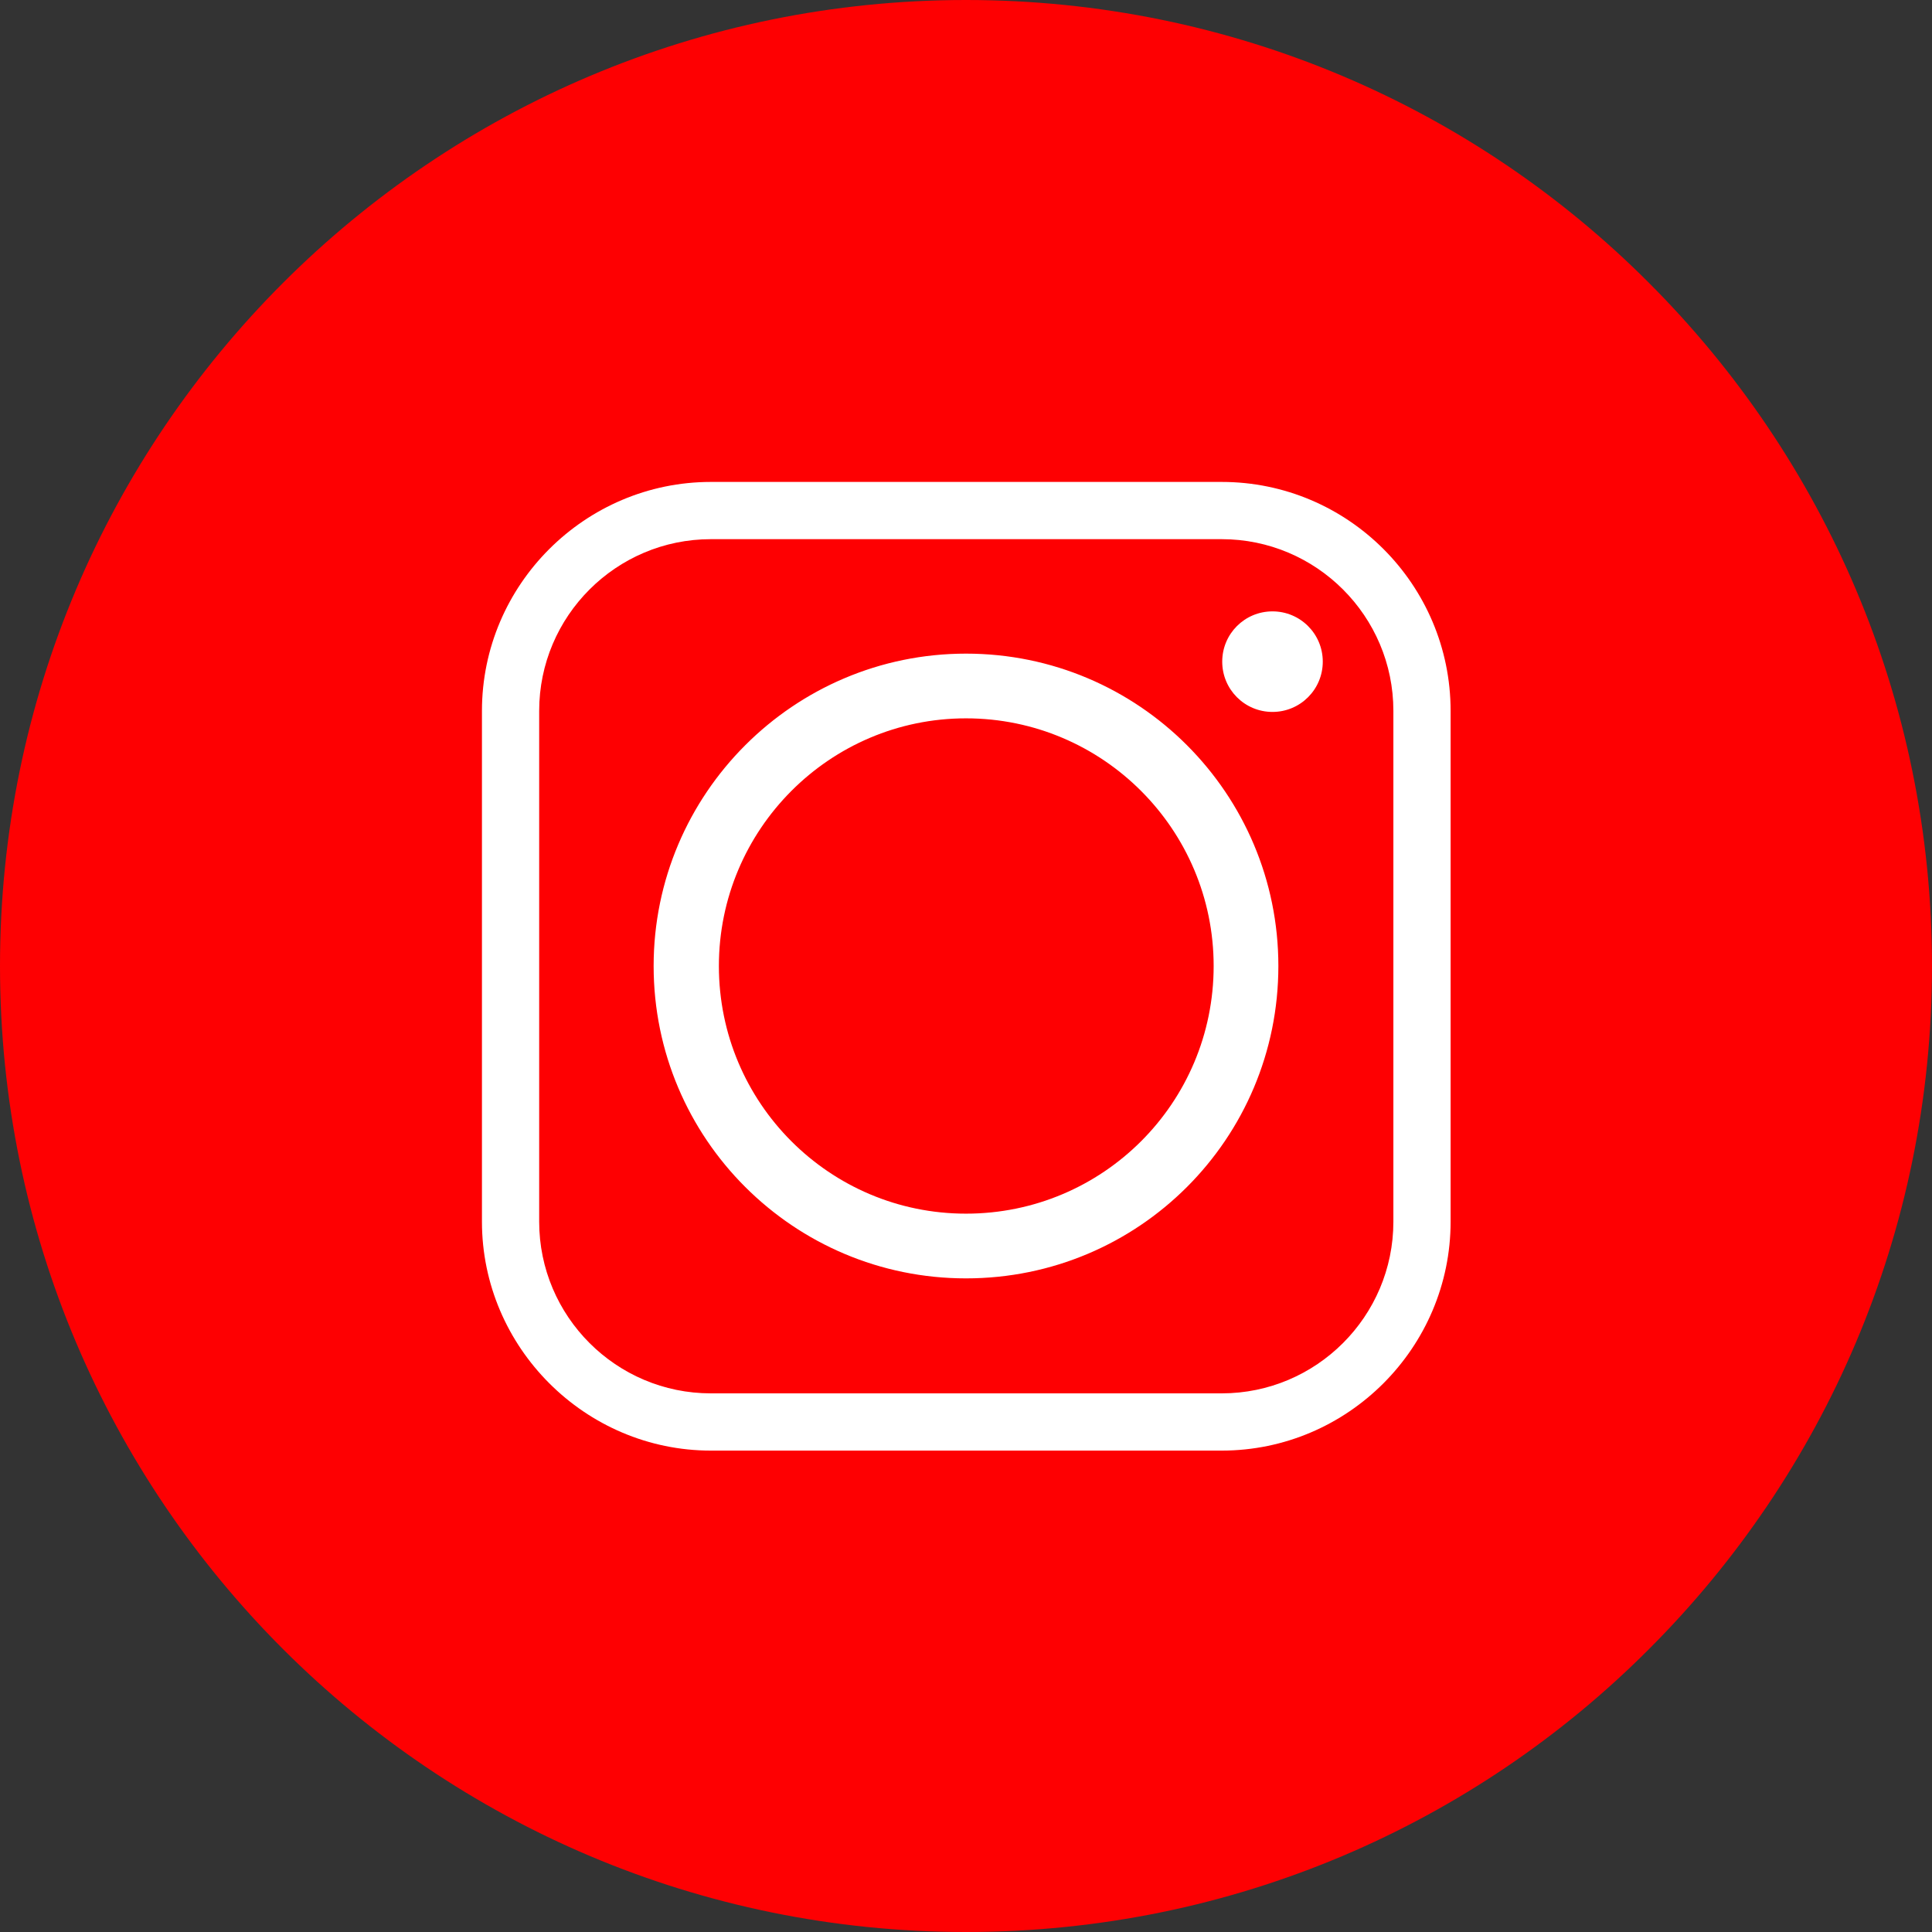 <?xml version="1.0" encoding="UTF-8" standalone="no"?>
<svg
   xmlns:dc="http://purl.org/dc/elements/1.1/"
   xmlns:cc="http://creativecommons.org/ns#"
   xmlns:rdf="http://www.w3.org/1999/02/22-rdf-syntax-ns#"
   xmlns:svg="http://www.w3.org/2000/svg"
   xmlns="http://www.w3.org/2000/svg"
   xmlns:sodipodi="http://sodipodi.sourceforge.net/DTD/sodipodi-0.dtd"
   xmlns:inkscape="http://www.inkscape.org/namespaces/inkscape"
   enable-background="new 0 0 512 512"
   height="512px"
   id="Layer_1"
   version="1.1"
   viewBox="0 0 512 512"
   width="512px"
   xml:space="preserve"
   sodipodi:docname="if_2_Media_social_website_instagram_2657553.svg"
   inkscape:version="0.92.2 (5c3e80d, 2017-08-06)"><rect x="0" y="0" width="512" height="512" fill="#333333" stroke="none"/><defs
     id="defs11" /><sodipodi:namedview
     pagecolor="#ffffff"
     bordercolor="#666666"
     borderopacity="1"
     objecttolerance="10"
     gridtolerance="10"
     guidetolerance="10"
     inkscape:pageopacity="0"
     inkscape:pageshadow="2"
     inkscape:window-width="3200"
     inkscape:window-height="1644"
     id="namedview9"
     showgrid="false"
     inkscape:zoom="0.4609375"
     inkscape:cx="256"
     inkscape:cy="256"
     inkscape:window-x="-16"
     inkscape:window-y="-16"
     inkscape:window-maximized="1"
     inkscape:current-layer="Layer_1" /><path
     inkscape:connector-curvature="0"
     id="path2"
     d="M 437.013,74.985 C 390.803,28.629 326.729,0 255.998,0 185.407,0 121.343,28.629 74.988,74.985 28.634,121.341 0,185.268 0,256 0,326.732 28.634,390.661 74.988,437.014 121.343,483.368 185.407,512 255.998,512 326.729,512 390.803,483.368 437.013,437.014 483.369,390.661 512,326.732 512,256 512,185.268 483.369,121.341 437.013,74.985 Z"
     style="fill:#fe0002;fill-opacity:1" /><path
     style="clip-rule:evenodd;fill:#ffffff;fill-rule:evenodd"
     inkscape:connector-curvature="0"
     id="path4"
     d="m 190.512,256 c 0,-36.146 29.343,-65.631 65.486,-65.631 36.29,0 65.633,29.484 65.633,65.631 0,36.285 -29.343,65.631 -65.633,65.631 -36.144,0 -65.486,-29.346 -65.486,-65.631 z M 323.761,127.717 H 188.386 c -33.311,0 -60.664,27.213 -60.664,60.671 v 135.371 c 0,33.306 27.354,60.665 60.664,60.665 h 135.375 c 33.453,0 60.665,-27.359 60.665,-60.665 V 188.388 c 0,-33.458 -27.212,-60.671 -60.665,-60.671 z m -135.375,15.169 h 135.375 c 25.092,0 45.499,20.407 45.499,45.502 v 135.371 c 0,25.087 -20.407,45.496 -45.499,45.496 H 188.386 c -25.092,0 -45.498,-20.409 -45.498,-45.496 V 188.388 c 0,-25.095 20.406,-45.502 45.498,-45.502 z m 148.835,19.135 c -7.371,0 -13.318,5.952 -13.318,13.321 0,7.373 5.947,13.326 13.318,13.326 7.371,0 13.328,-5.953 13.328,-13.326 0,-7.369 -5.957,-13.321 -13.328,-13.321 z m 1.56,93.979 c 0,-45.646 -36.992,-82.781 -82.783,-82.781 -45.641,0 -82.778,37.136 -82.778,82.781 0,45.786 37.138,82.783 82.778,82.783 45.791,0 82.783,-36.997 82.783,-82.783 z" /></svg>